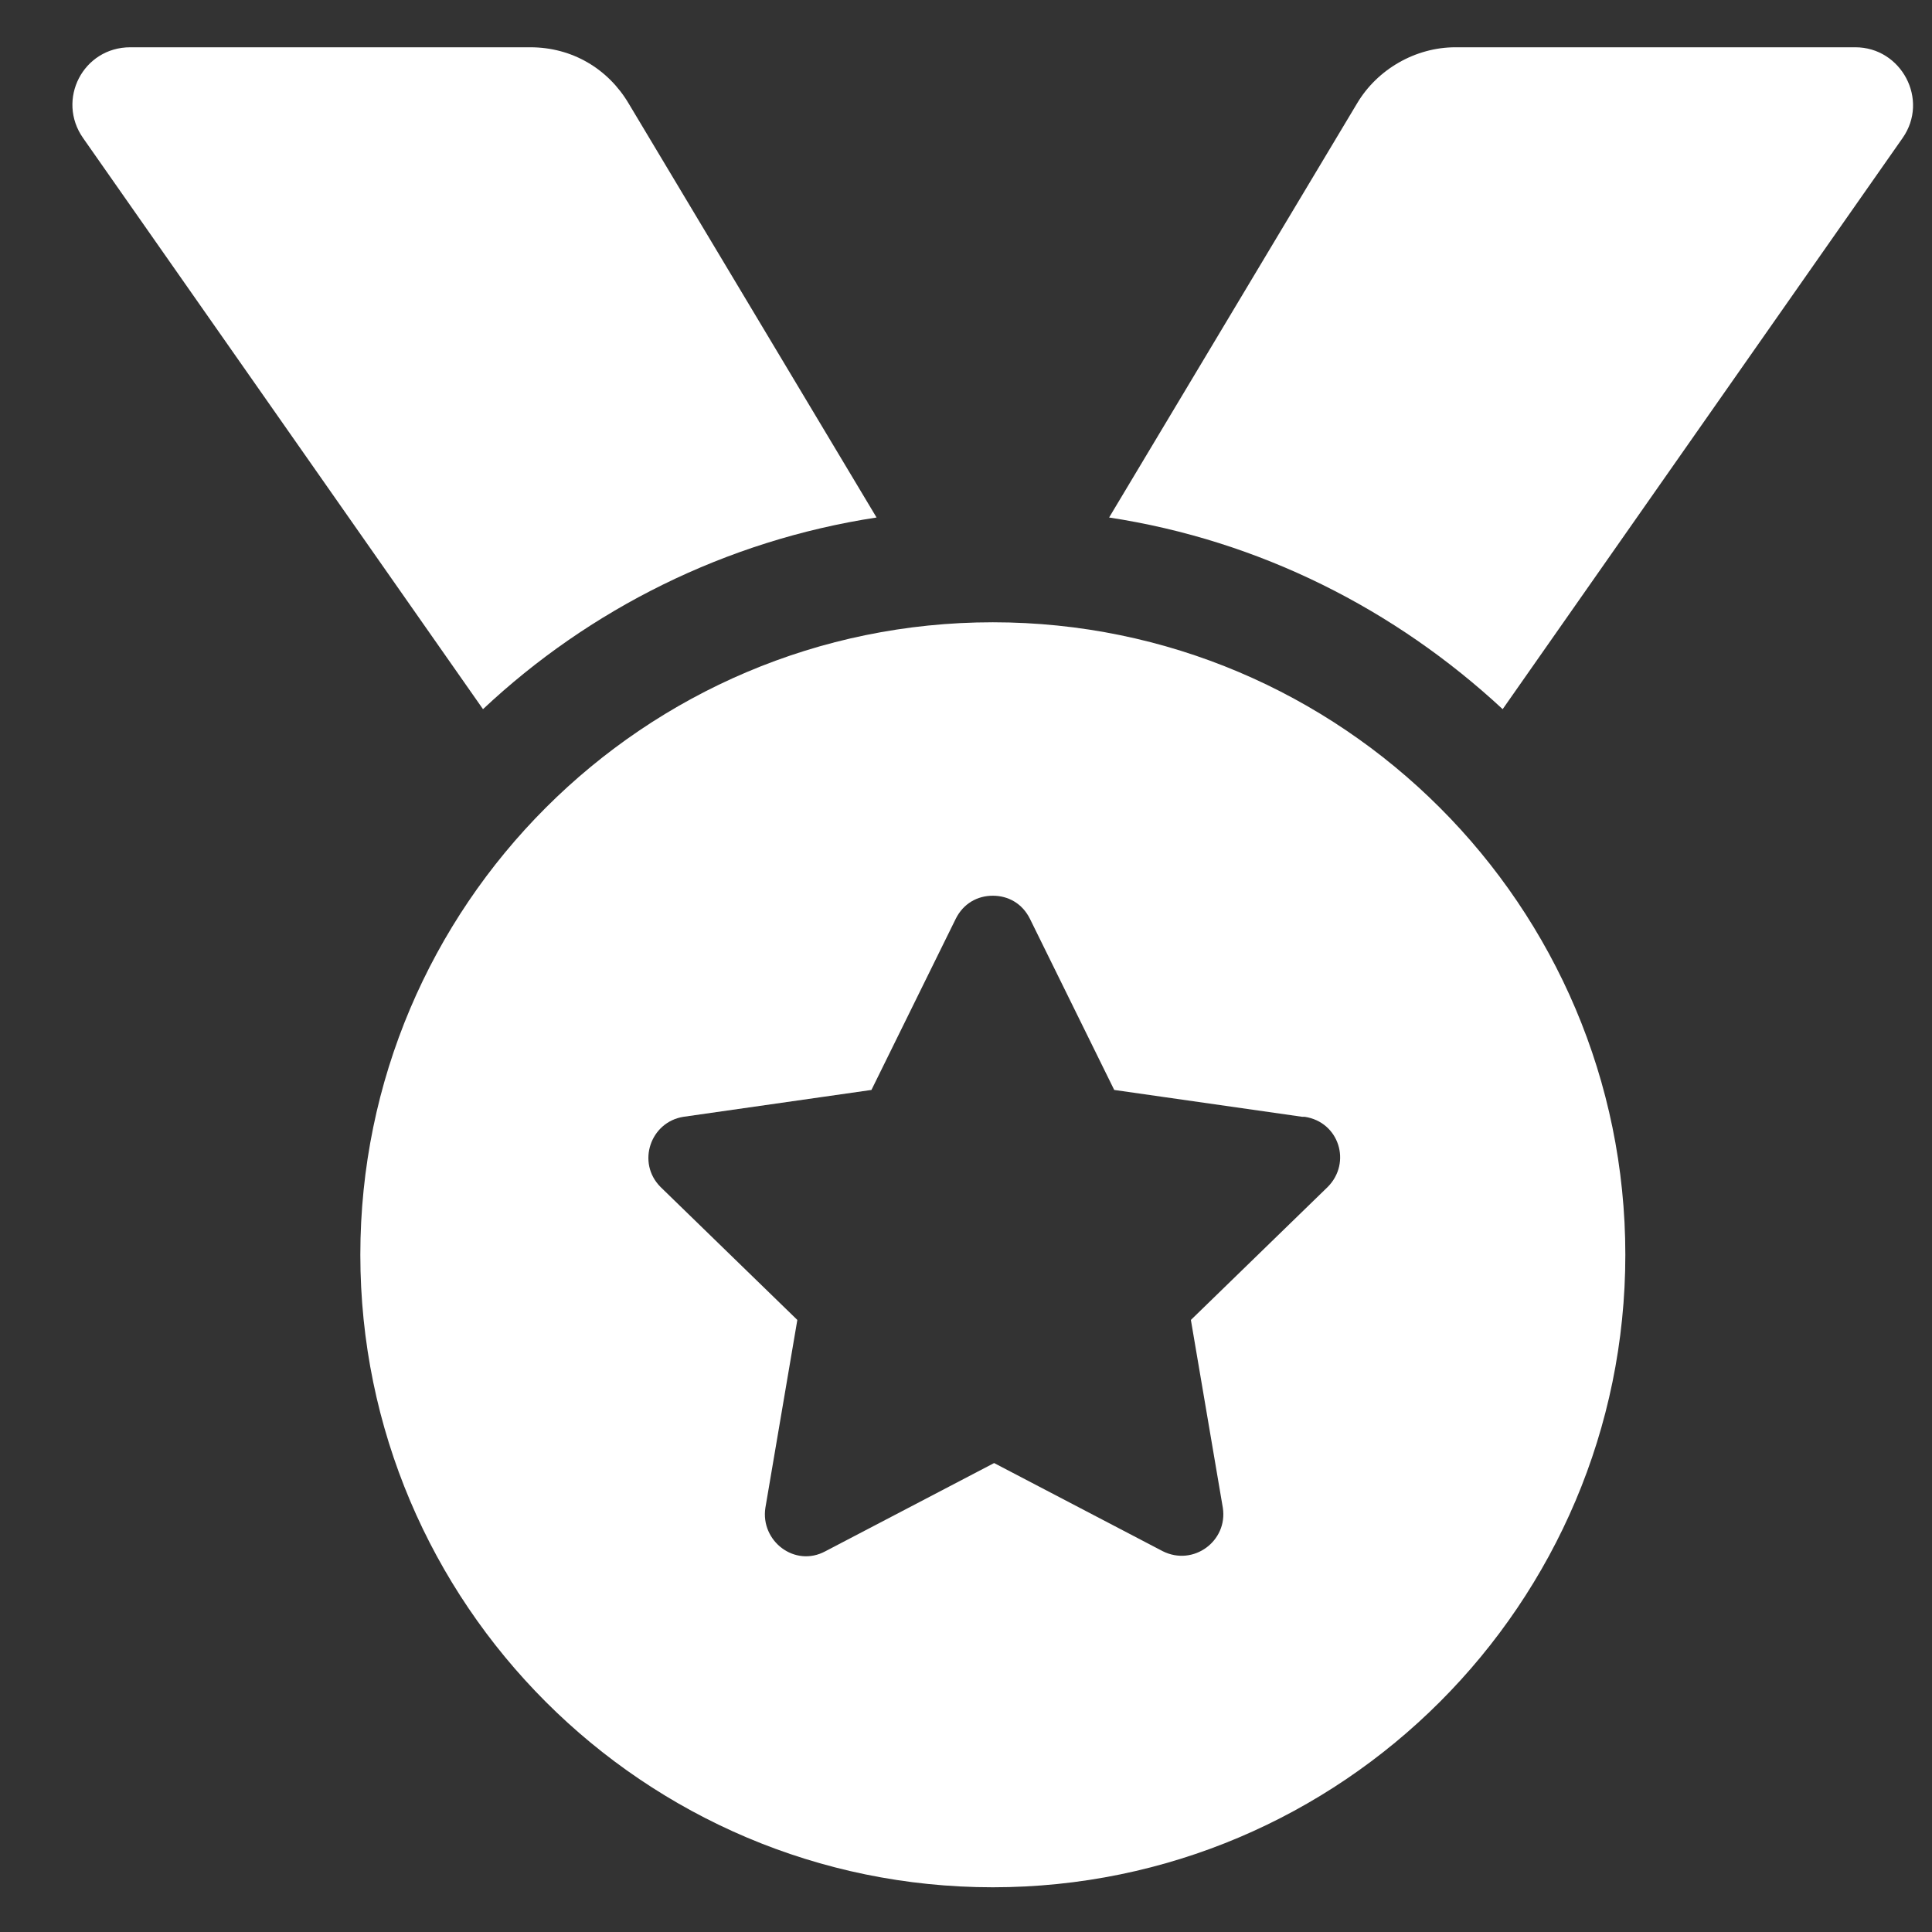 <?xml version="1.0" encoding="UTF-8"?>
<svg id="Layer_1" data-name="Layer 1" xmlns="http://www.w3.org/2000/svg" viewBox="0 0 15.12 15.12">
  <rect x="0" y="0" width="15.12" height="15.12" fill="#333333" stroke="none"/>
  <defs>
    <style>
      .cls-1 {
        fill: #fff;
        stroke-width: 0px;
      }
    </style>
  </defs>
  <path class="cls-1" d="m3.78,5.55L.65,1.08c-.21-.3,0-.71.37-.71h3.13c.33,0,.61.17.77.44l1.94,3.24c-1.18.18-2.25.72-3.08,1.5Zm8.94,4.27c0,2.73-2.22,4.95-4.95,4.95s-4.95-2.22-4.95-4.95,2.22-4.95,4.95-4.95,4.95,2.22,4.95,4.95Zm-2.53-1.08l-1.47-.21-.66-1.34c-.06-.12-.17-.18-.29-.18s-.23.06-.29.18l-.66,1.34-1.47.21c-.26.04-.37.36-.18.55l1.07,1.04-.25,1.47c-.04.26.23.47.47.34l1.32-.69,1.32.69c.24.12.51-.08.47-.34l-.25-1.47,1.07-1.04c.19-.19.09-.51-.18-.55ZM14.89,1.08l-3.13,4.47c-.84-.78-1.9-1.32-3.08-1.5l1.94-3.24c.16-.27.46-.44.77-.44h3.13c.36,0,.58.41.37.71Z"/>
</svg>
